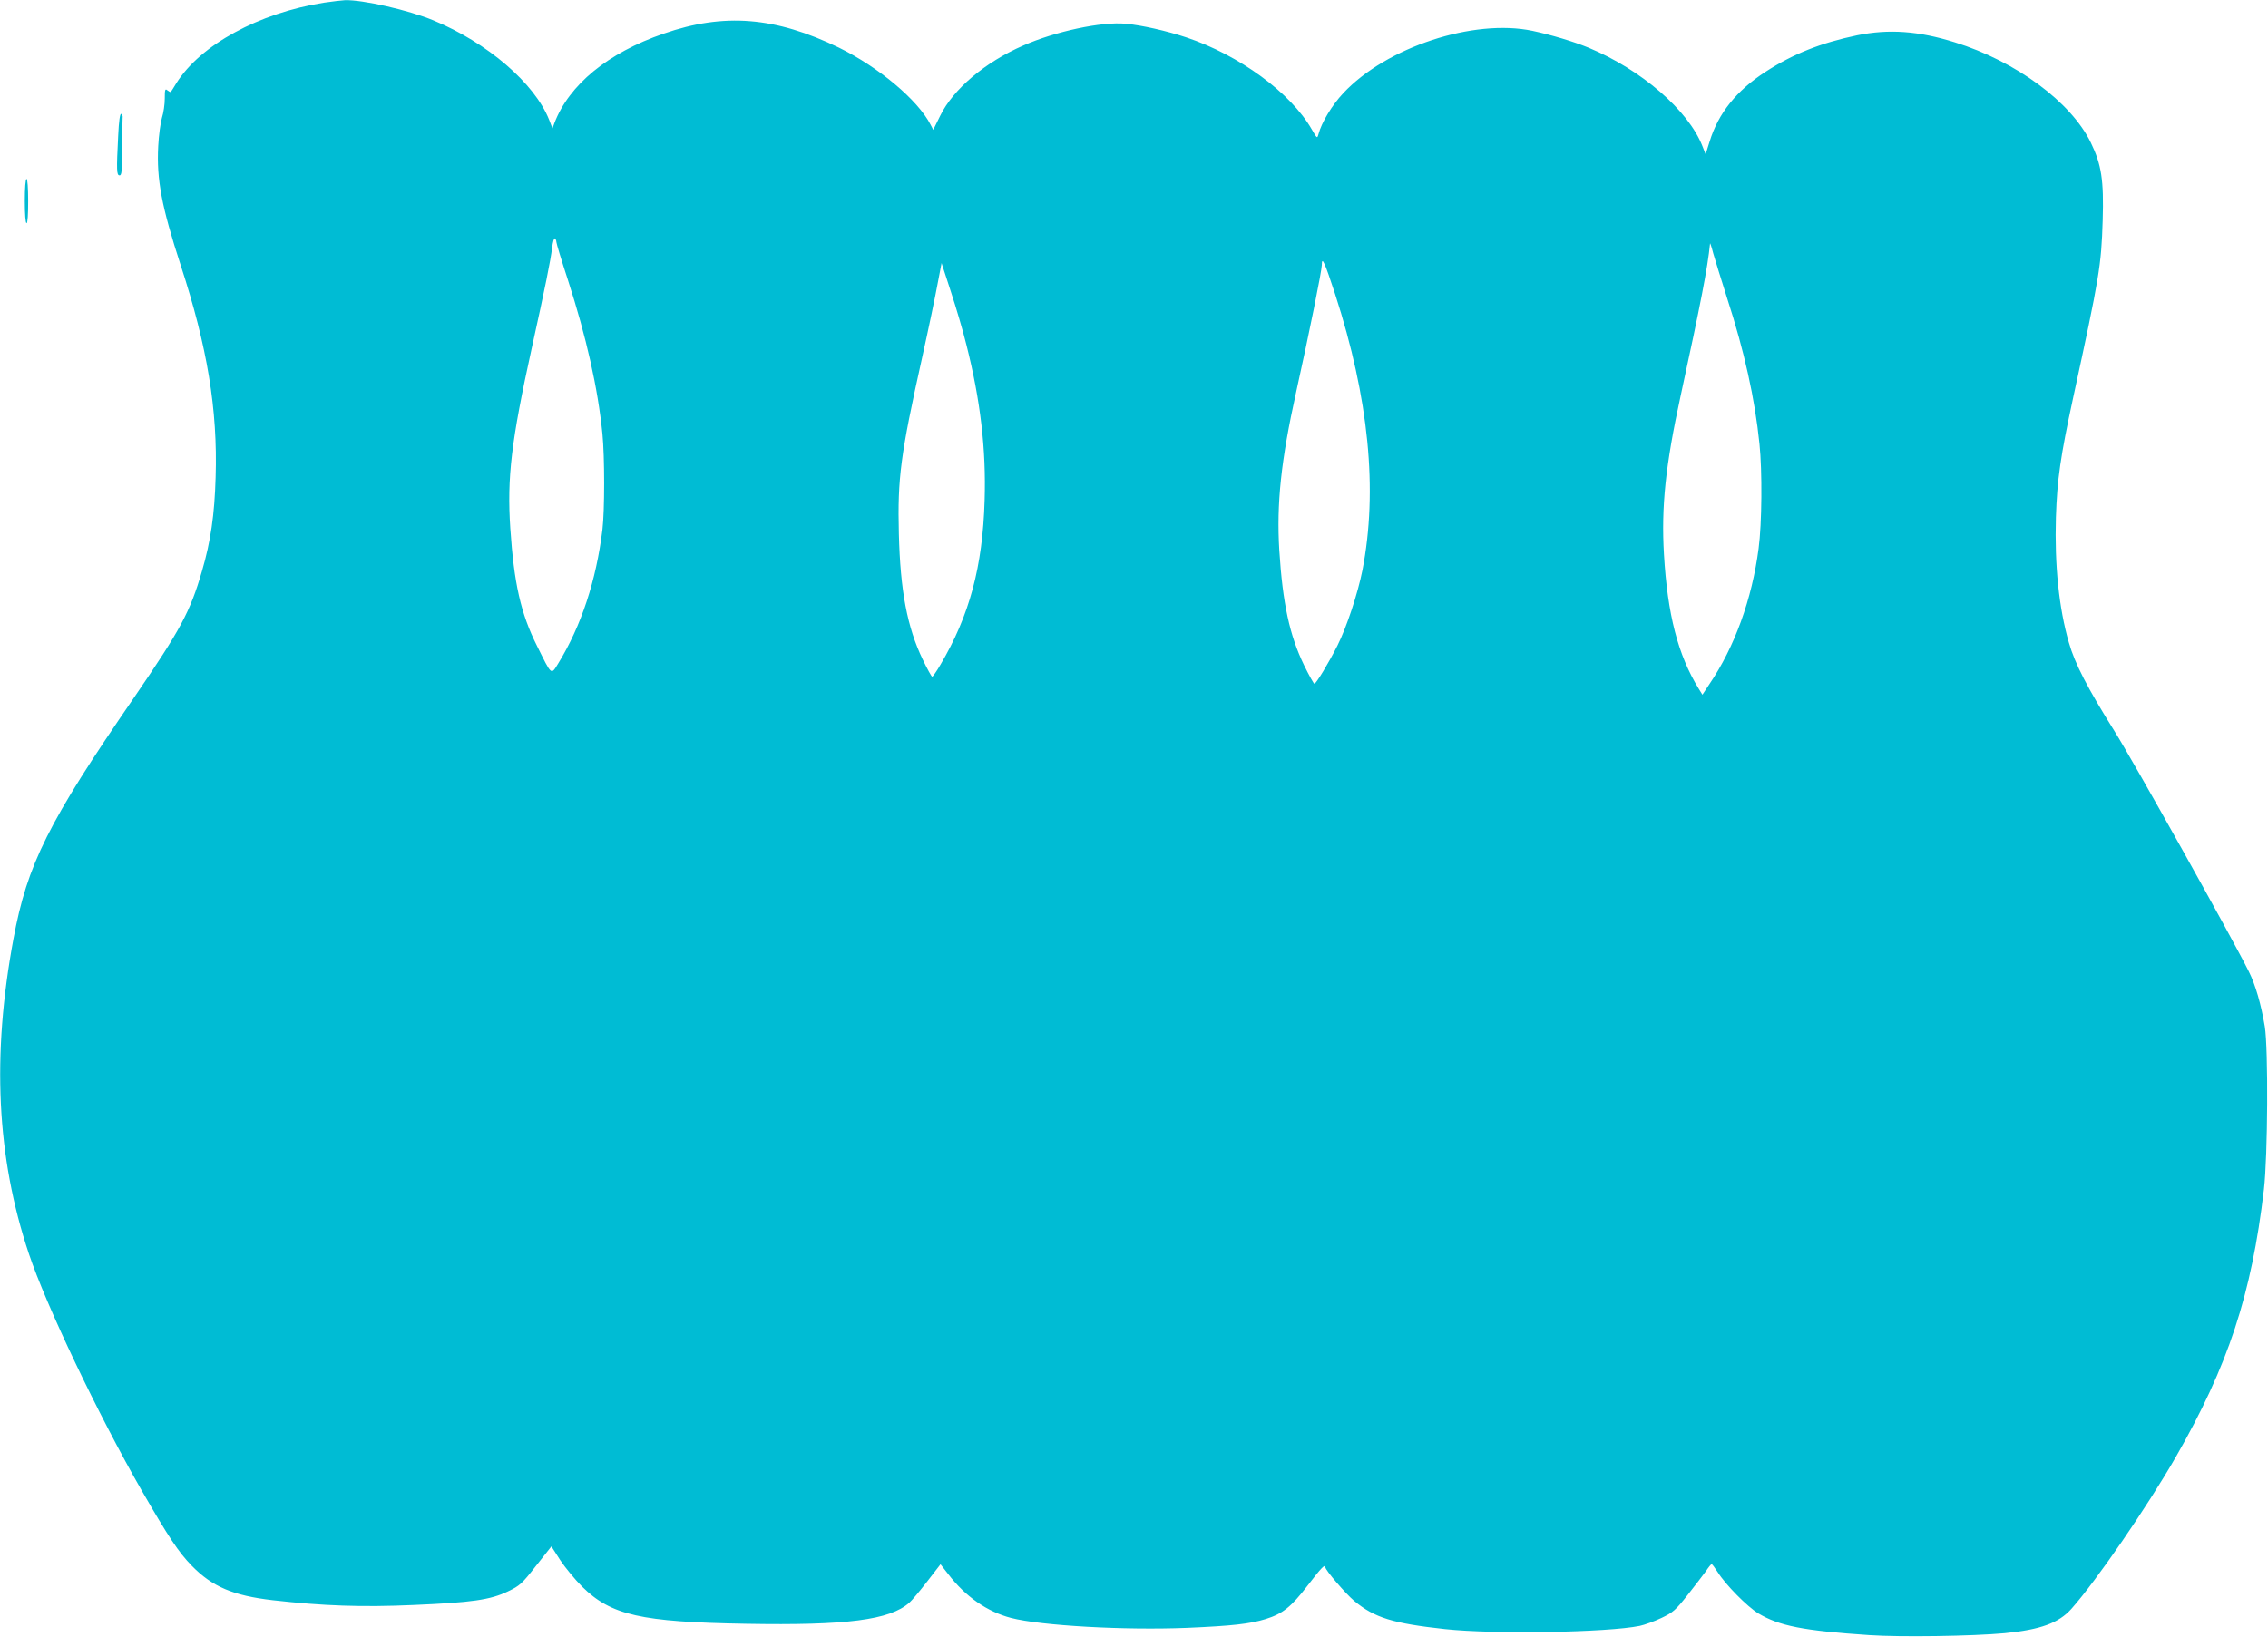 <?xml version="1.0" standalone="no"?>
<!DOCTYPE svg PUBLIC "-//W3C//DTD SVG 20010904//EN"
 "http://www.w3.org/TR/2001/REC-SVG-20010904/DTD/svg10.dtd">
<svg version="1.0" xmlns="http://www.w3.org/2000/svg"
 width="1280pt" height="924pt" viewBox="0 0 1280 924"
 preserveAspectRatio="xMidYMid meet">
<g transform="translate(0,924) scale(0.1,-0.1)"
fill="#00bcd4" stroke="none">
<path d="M1829 9225 c-368 -58 -698 -238 -834 -455 -15 -25 -29 -47 -31 -49
-2 -2 -10 2 -19 9 -13 11 -15 5 -15 -46 0 -33 -7 -81 -16 -109 -8 -27 -18 -99
-21 -160 -10 -188 19 -341 127 -673 150 -459 209 -814 197 -1196 -6 -211 -28
-363 -77 -530 -67 -231 -121 -330 -382 -712 -486 -707 -604 -943 -682 -1364
-123 -662 -95 -1232 86 -1775 98 -294 391 -909 638 -1340 152 -264 208 -348
282 -424 116 -119 234 -169 458 -195 283 -32 503 -40 793 -27 329 14 435 29
534 77 67 32 79 43 158 144 l87 110 50 -78 c28 -42 83 -109 123 -149 164 -162
332 -200 926 -210 567 -10 810 21 921 119 14 12 60 67 101 120 l75 97 43 -55
c98 -128 221 -213 355 -248 170 -44 639 -70 992 -56 255 11 355 22 446 50 95
30 142 67 236 189 78 102 100 124 100 103 0 -16 114 -149 163 -190 114 -95
219 -127 512 -159 280 -30 916 -19 1099 18 28 6 83 26 123 45 65 31 79 43 147
129 41 52 87 112 103 134 15 23 30 41 33 41 3 0 18 -20 34 -45 44 -71 168
-196 229 -233 118 -71 254 -98 627 -123 176 -12 581 -6 765 11 201 20 304 57
376 138 142 160 428 577 589 857 296 517 427 916 497 1510 22 189 25 793 5
920 -21 125 -52 234 -90 310 -98 197 -651 1186 -760 1360 -149 238 -222 378
-256 498 -56 194 -81 438 -73 706 7 215 26 346 97 674 149 686 159 746 167
1002 7 229 -7 316 -67 440 -112 230 -423 459 -767 566 -207 65 -373 76 -551
40 -206 -43 -364 -106 -519 -207 -163 -106 -265 -233 -314 -392 l-23 -73 -18
46 c-79 202 -345 432 -643 556 -86 35 -205 71 -316 95 -332 70 -825 -92 -1068
-352 -63 -67 -123 -166 -140 -232 -7 -25 -8 -24 -38 28 -118 206 -409 419
-708 519 -111 37 -252 69 -342 77 -135 13 -397 -43 -578 -123 -216 -94 -396
-247 -469 -397 l-39 -79 -15 29 c-72 140 -293 325 -517 435 -359 174 -648 198
-990 79 -314 -108 -534 -289 -616 -505 l-11 -30 -19 49 c-82 206 -348 435
-653 561 -140 58 -399 117 -499 114 -18 -1 -71 -7 -118 -14z m1311 -1351 c0
-8 29 -104 65 -214 104 -322 169 -609 195 -869 13 -132 13 -432 0 -541 -35
-287 -120 -544 -248 -753 -43 -70 -36 -75 -122 98 -91 182 -129 351 -150 663
-19 287 6 493 120 1012 76 344 108 502 116 572 4 32 11 55 15 52 5 -3 9 -12 9
-20z m6608 -319 c97 -299 156 -566 182 -821 16 -153 14 -450 -5 -591 -37 -284
-135 -556 -278 -766 l-39 -59 -21 34 c-117 190 -176 419 -196 758 -16 270 9
505 94 895 113 520 153 725 166 860 0 6 9 -19 18 -55 10 -36 46 -150 79 -255z
m-2213 25 c191 -590 242 -1108 154 -1560 -26 -130 -88 -319 -141 -425 -49 -97
-120 -215 -130 -215 -4 0 -30 47 -58 104 -82 169 -121 350 -140 649 -16 262 9
505 95 893 75 338 145 687 145 718 0 52 16 16 75 -164z m-2081 -286 c79 -312
112 -590 103 -878 -11 -375 -86 -652 -249 -928 -22 -38 -43 -68 -47 -68 -4 0
-28 44 -54 98 -87 182 -126 387 -134 709 -8 311 9 445 131 993 36 162 75 349
87 415 l23 120 52 -160 c29 -88 69 -223 88 -301z"/>
<path d="M667 8473 c-10 -195 -9 -223 8 -223 12 0 14 25 15 153 0 83 1 161 2
171 2 10 -2 21 -8 23 -7 2 -13 -38 -17 -124z"/>
<path d="M140 8105 c0 -74 4 -125 10 -125 6 0 9 51 9 125 0 73 -4 125 -9 125
-6 0 -10 -52 -10 -125z"/>
</g>
</svg>
